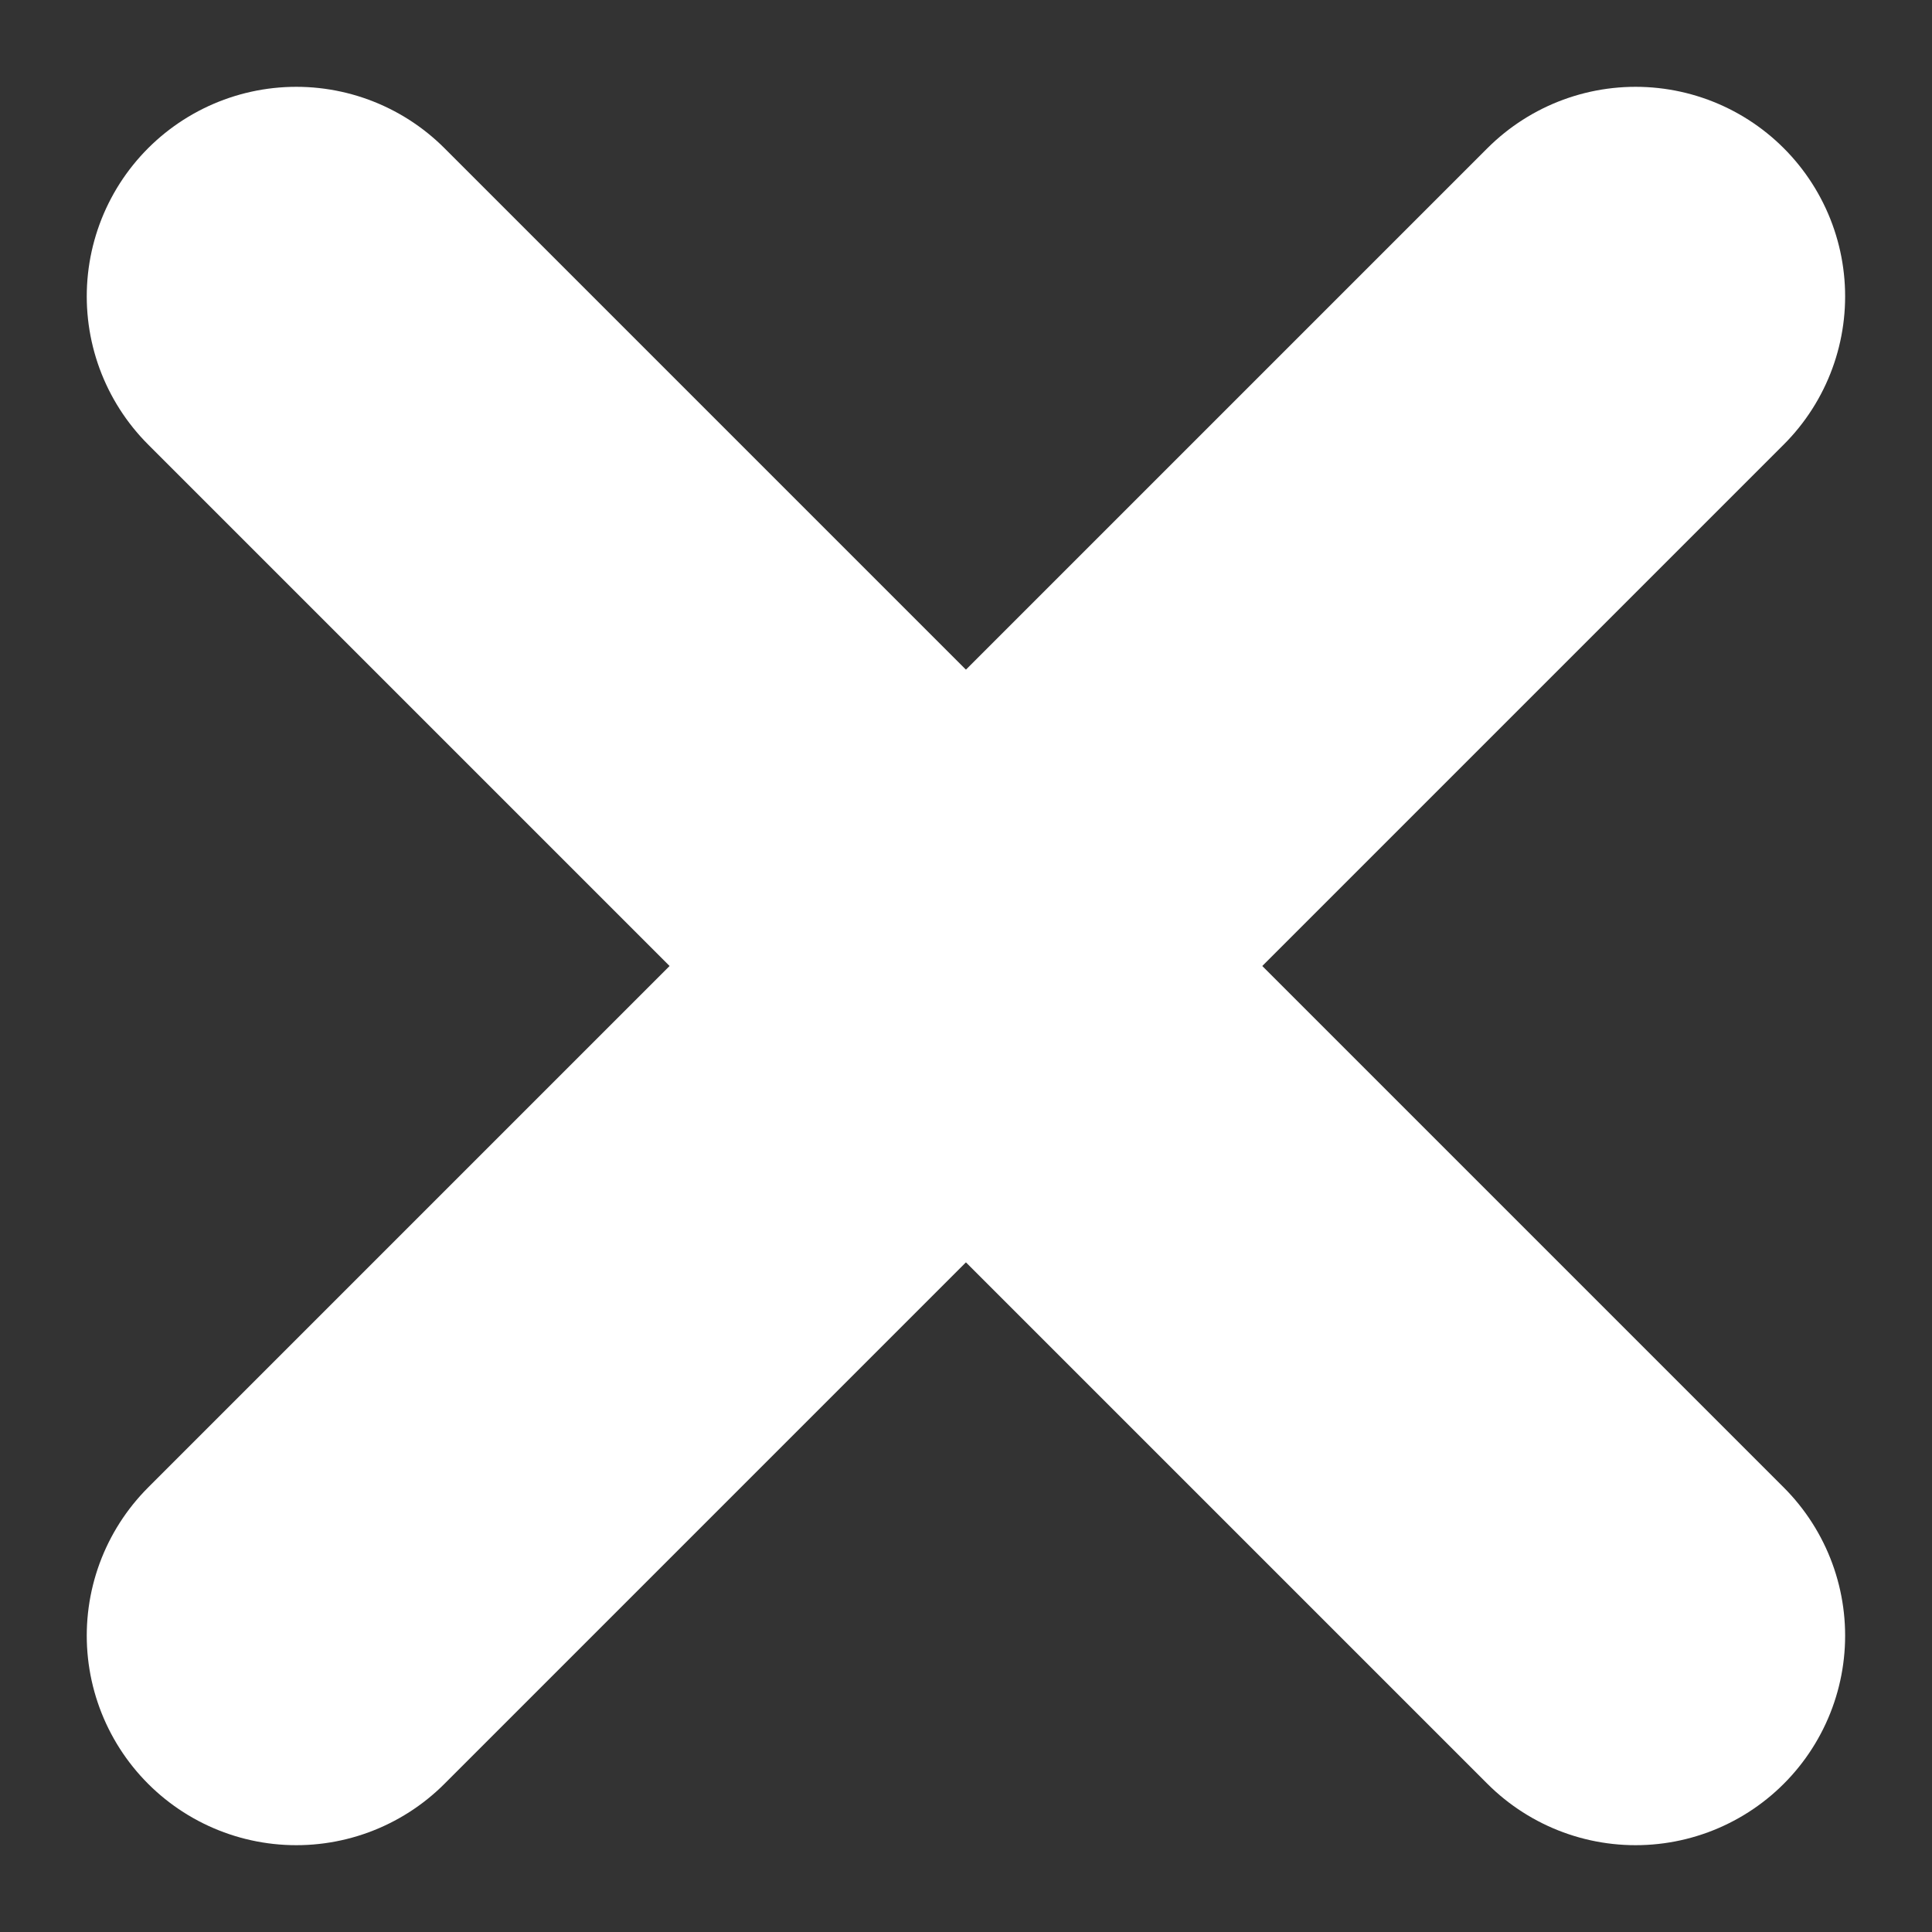 <svg xmlns="http://www.w3.org/2000/svg" width="32.27" height="32.27" viewBox="0 0 32.27 32.27">
  <rect x="0" y="0" width="32.27" height="32.27" fill="#333333" stroke="none"/>
  <g transform="translate(4.949 4.95)">
    <line x2="22.37" y2="22.37" transform="translate(0 0)" fill="none" stroke="#fff" stroke-linecap="round" stroke-width="7"/>
    <line x1="22.37" y2="22.37" transform="translate(0 0)" fill="none" stroke="#fff" stroke-linecap="round" stroke-width="7"/>
  </g>
</svg>
